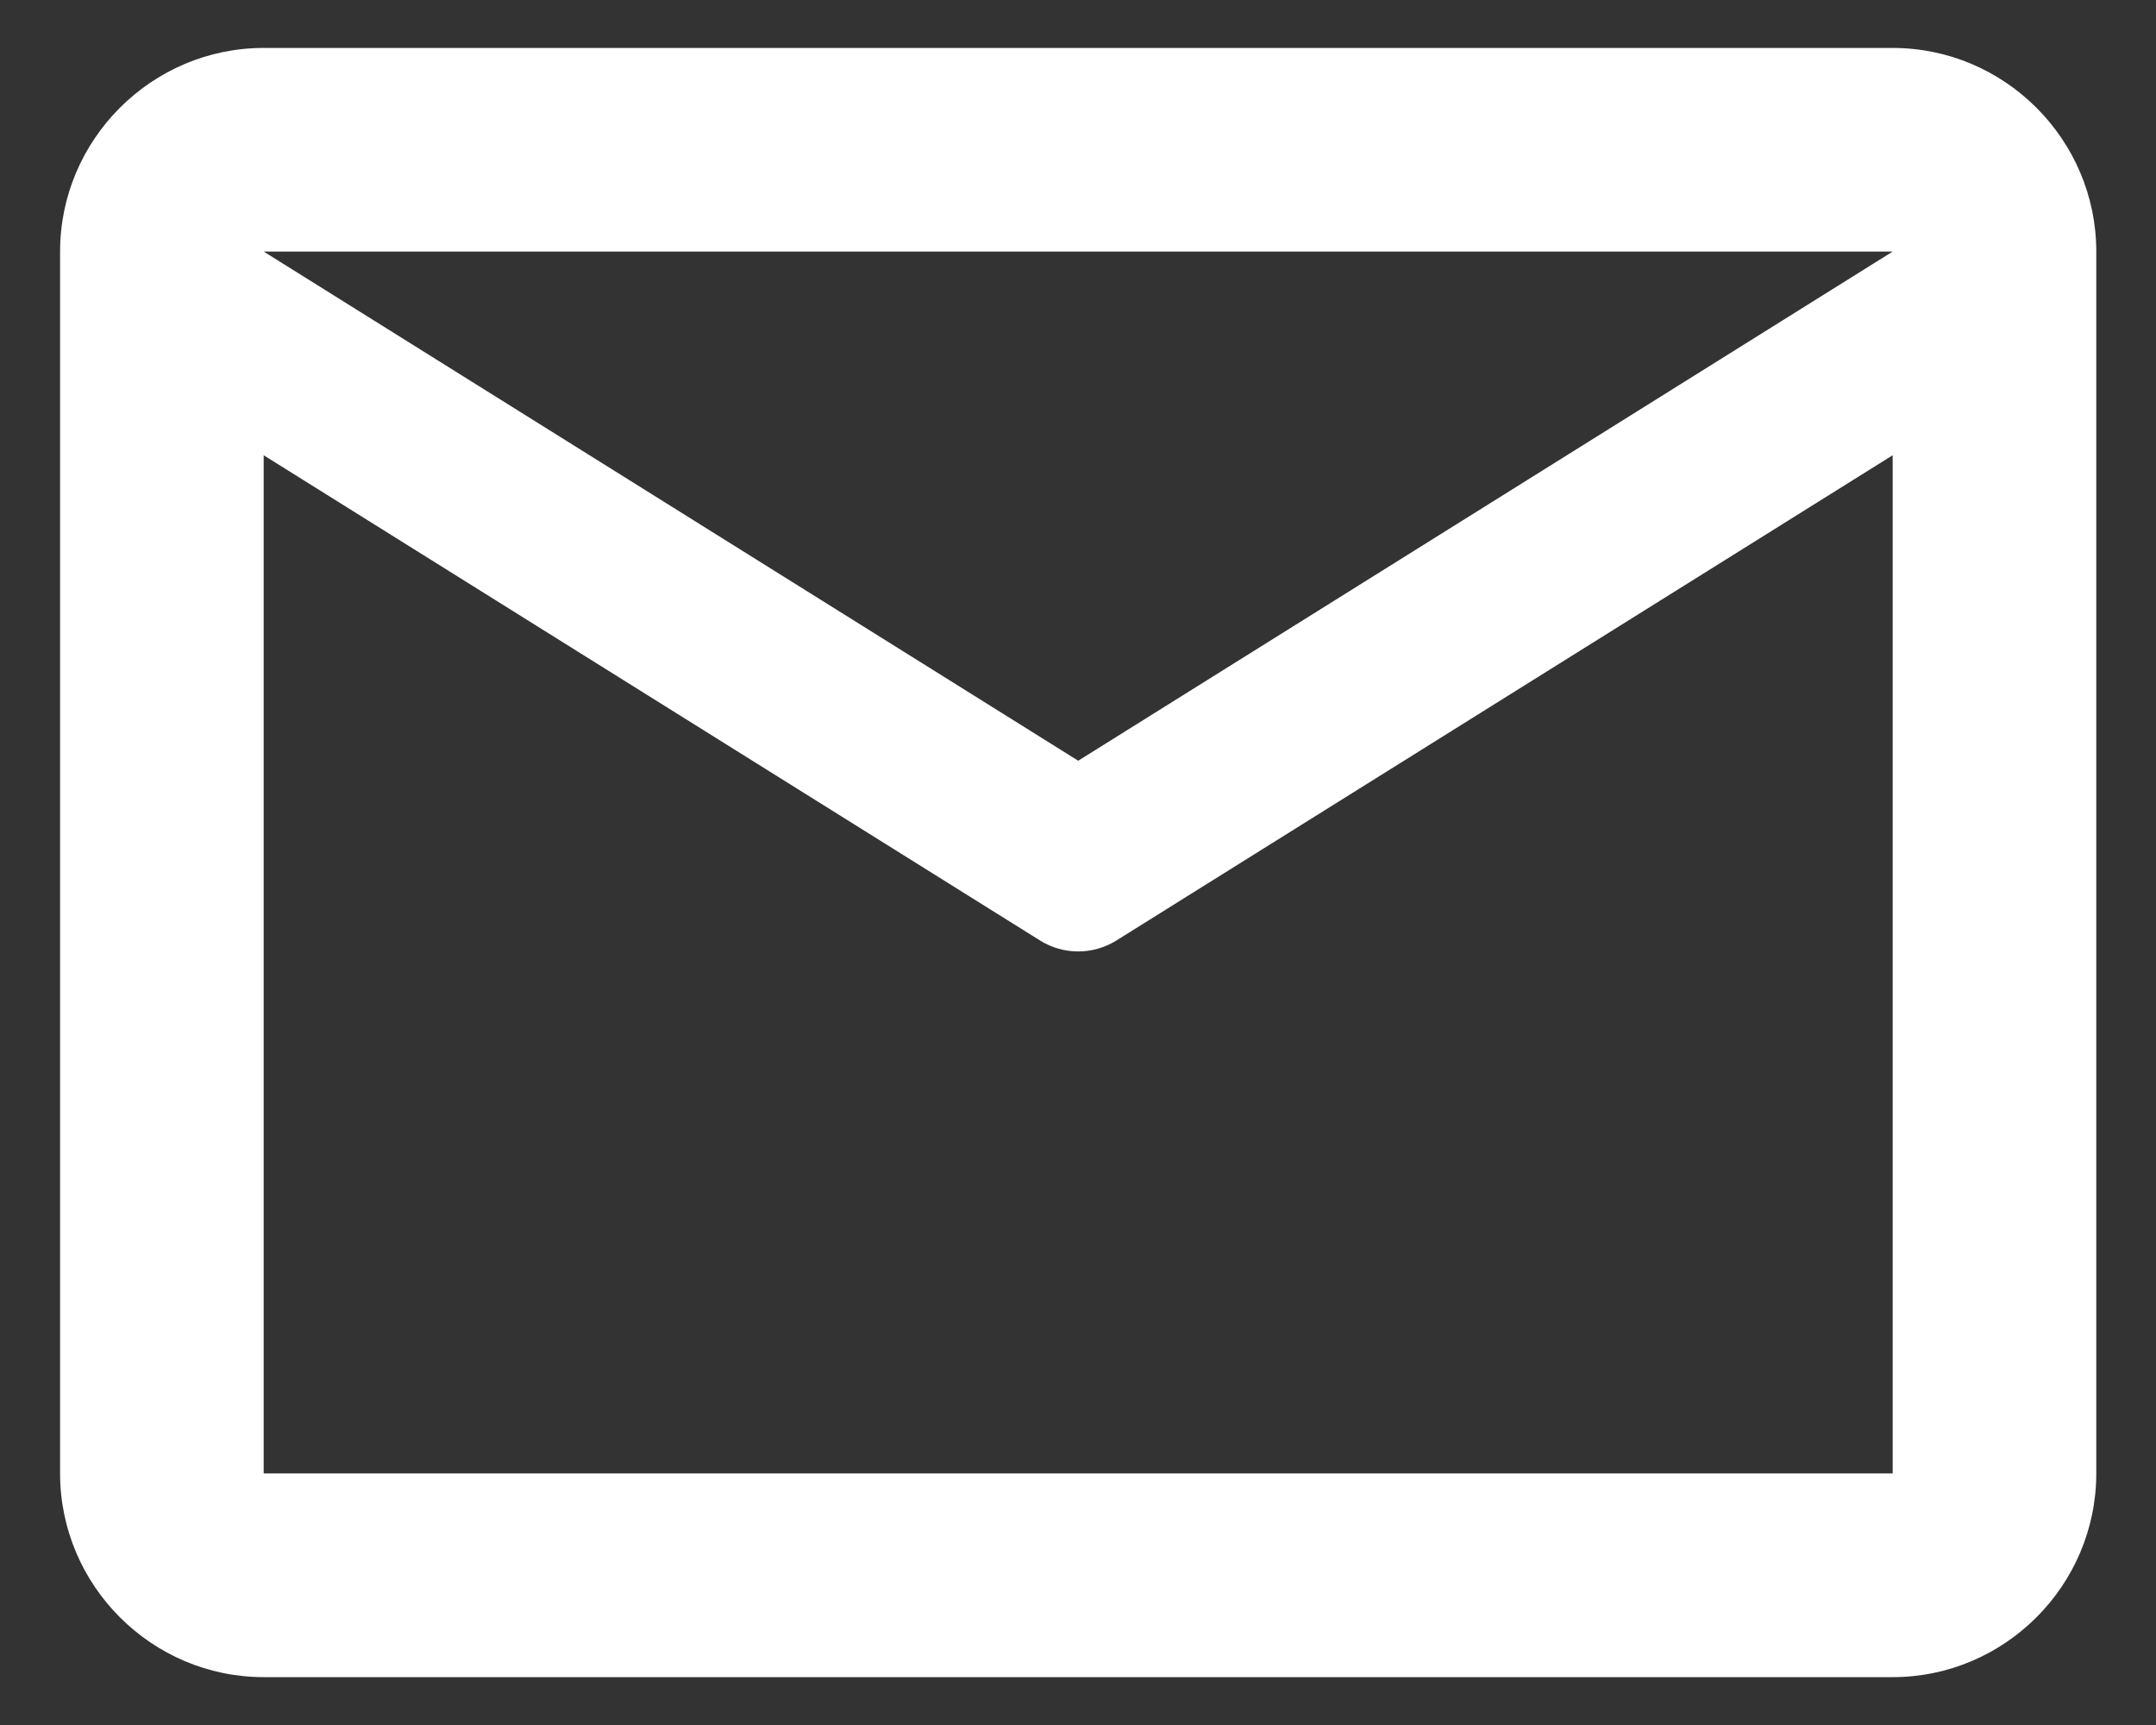 <svg width="30" height="24" viewBox="0 0 30 24" fill="none" xmlns="http://www.w3.org/2000/svg">
<rect x="0" y="0" width="30" height="24" fill="#333333" stroke="none"/>
<path d="M29.169 3.5C29.169 1.942 27.894 0.667 26.336 0.667H3.669C2.111 0.667 0.836 1.942 0.836 3.5V20.5C0.836 22.059 2.111 23.334 3.669 23.334H26.336C27.894 23.334 29.169 22.059 29.169 20.5V3.5ZM26.336 3.5L15.003 10.584L3.669 3.5H26.336ZM26.336 20.5H3.669V6.334L14.473 13.086C14.797 13.288 15.208 13.288 15.533 13.086L26.336 6.334V20.5Z" fill="white"/>
</svg>
